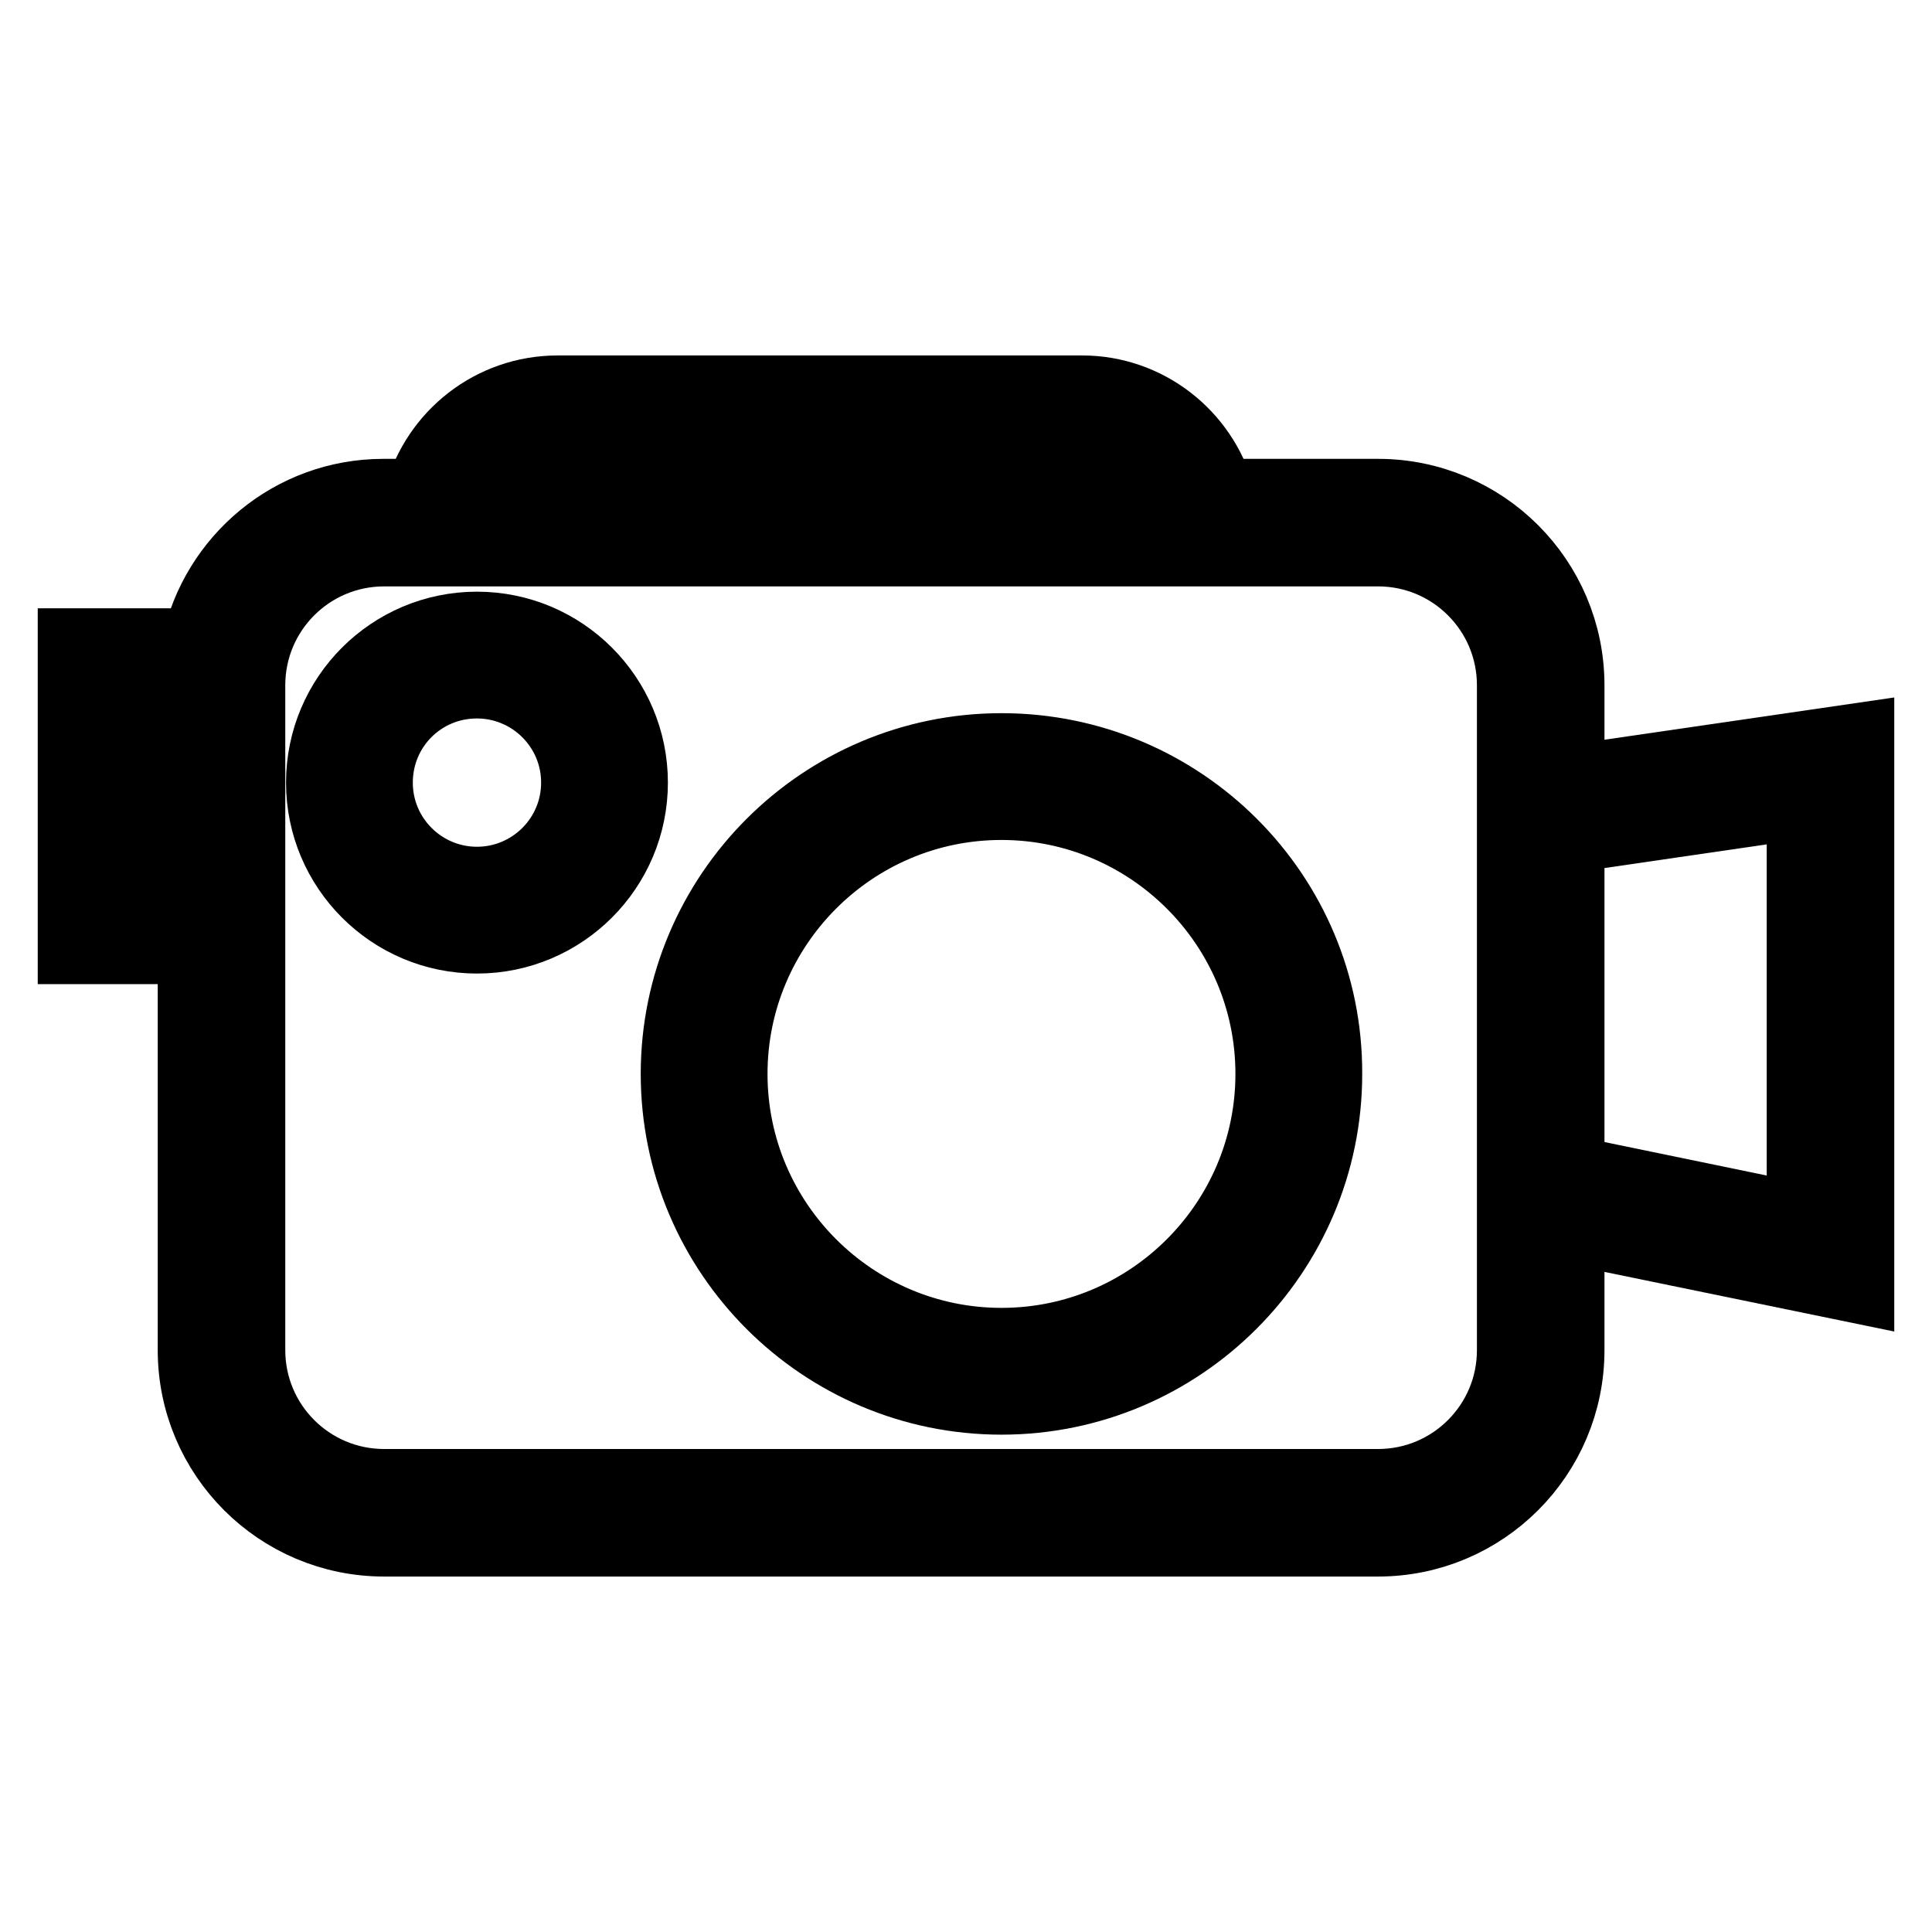 <?xml version="1.0" encoding="utf-8"?>
<!-- Svg Vector Icons : http://www.onlinewebfonts.com/icon -->
<!DOCTYPE svg PUBLIC "-//W3C//DTD SVG 1.1//EN" "http://www.w3.org/Graphics/SVG/1.1/DTD/svg11.dtd">
<svg version="1.1" xmlns="http://www.w3.org/2000/svg" xmlns:xlink="http://www.w3.org/1999/xlink" x="0px" y="0px" viewBox="0 0 256 256" enable-background="new 0 0 256 256" xml:space="preserve">
<g> <path stroke-width="10" fill-opacity="0" stroke="#000000"  d="M132.7,99.5c-23.6,0-42.8,19.2-42.8,42.8c0,23.6,19.2,42.8,42.8,42.8c23.6,0,42.8-19.2,42.8-42.8 C175.6,118.7,156.4,99.5,132.7,99.5L132.7,99.5z M132.7,178.3c-19.8,0-36-16.1-36-36c0-19.8,16.1-36,36-36c19.8,0,36,16.1,36,36 C168.7,162.1,152.6,178.3,132.7,178.3z M63.2,83.4c-11.2,0-20.3,9.1-20.3,20.3c0,11.2,9.1,20.3,20.3,20.3 c11.2,0,20.3-9.1,20.3-20.3C83.5,92.5,74.4,83.4,63.2,83.4L63.2,83.4z M63.2,117.2c-7.4,0-13.5-6-13.5-13.5s6-13.5,13.5-13.5 c7.4,0,13.5,6,13.5,13.5S70.6,117.2,63.2,117.2z"/> <path stroke-width="10" fill-opacity="0" stroke="#000000"  d="M246,98.2l-38.4,5.6v-13c0-13.8-11.2-25-25-25h-21.3c-2.2-8-9.5-13.7-17.9-13.7H73.9 c-8.6,0-15.8,5.8-18,13.7h-5.1c-12,0-22,8.5-24.4,19.8H10v39.8h15.9v53.5c0,13.8,11.2,25,25,25h131.7c13.8,0,25-11.2,25-25v-16.5 l38.4,7.9L246,98.2L246,98.2z M73.9,58.9h69.5c4.7,0,8.8,2.8,10.6,6.9H63.2C65.1,61.8,69.2,58.9,73.9,58.9z M16.9,118.6V92.5h9.1 v26.1H16.9z M200.7,178.9c0,10-8.1,18.1-18.1,18.1H50.9c-10,0-18.1-8.1-18.1-18.1V90.8c0-10,8.1-18.1,18.1-18.1h131.7 c10,0,18.1,8.1,18.1,18.1V178.9z M239.1,161.9l-31.5-6.5v-44.7l31.5-4.6V161.9z"/></g>
</svg>